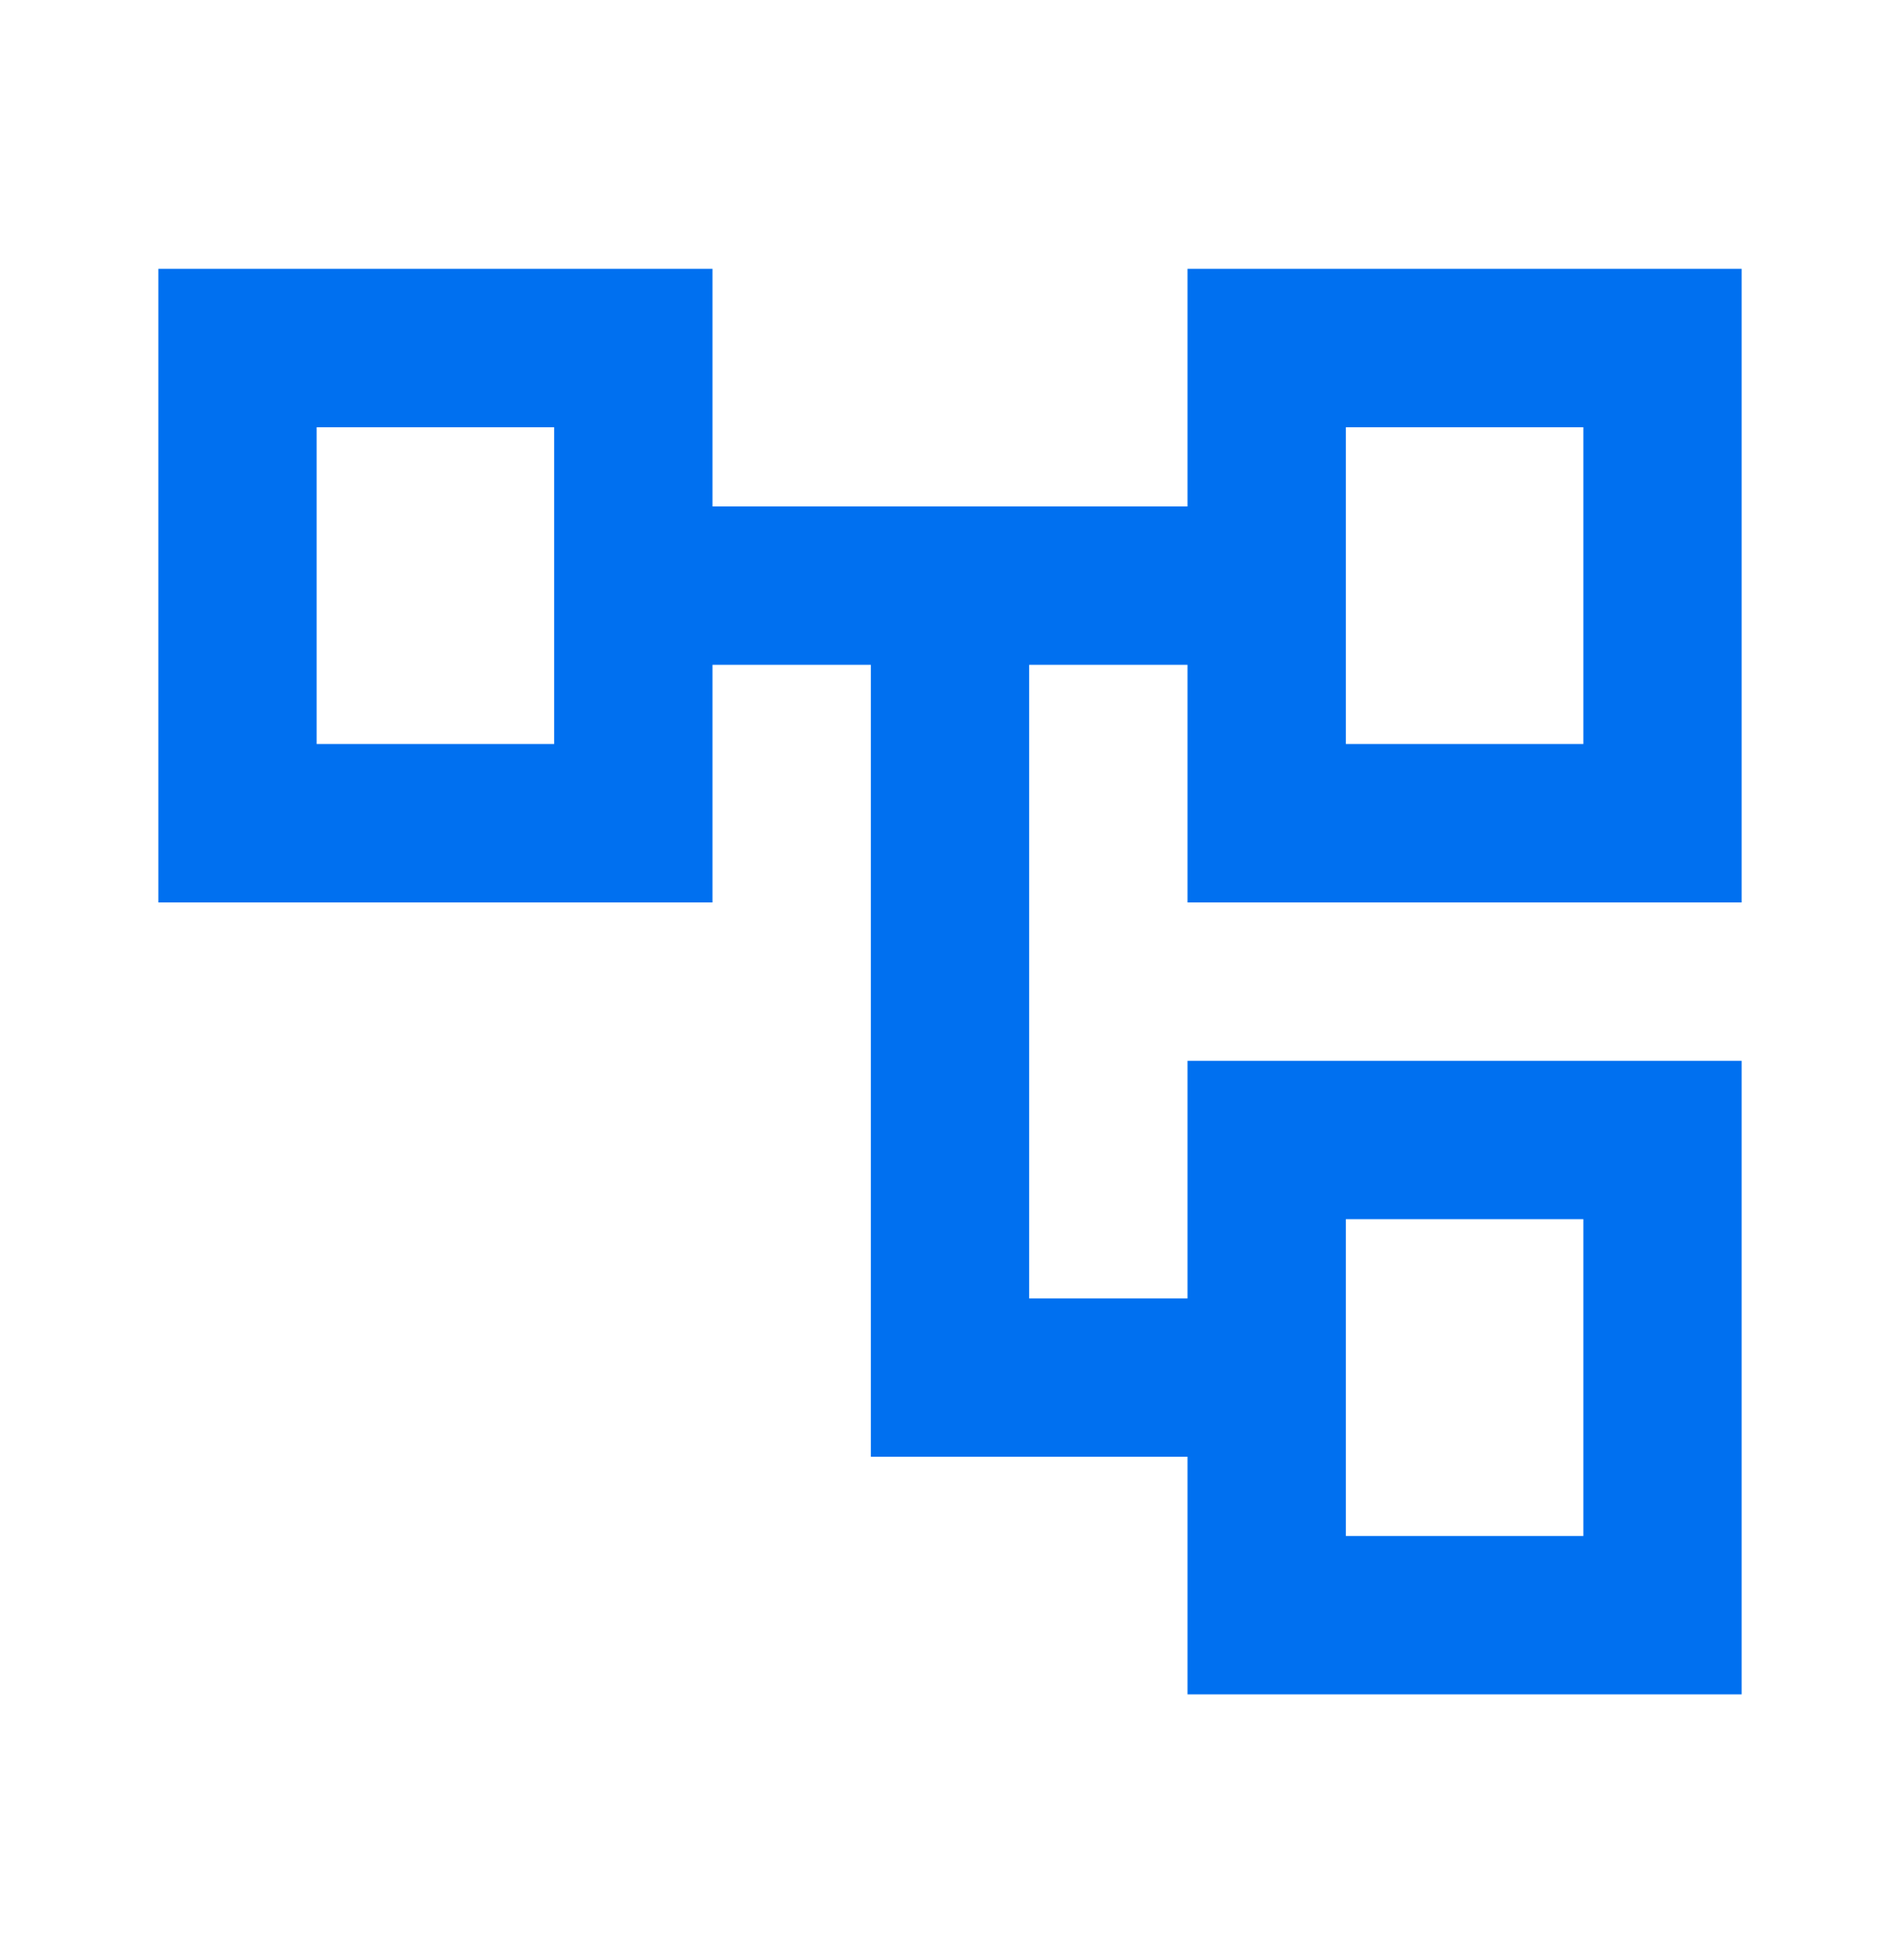 <?xml version="1.0" encoding="UTF-8"?><svg width="32" height="33" viewBox="0 0 32 33" fill="none" xmlns="http://www.w3.org/2000/svg">
<path d="M29.333 15.193V4.526H20V8.526H12V4.526H2.667V15.193H12V11.193H14.667V24.526H20V28.526H29.333V17.86H20V21.86H17.333V11.193H20V15.193H29.333ZM9.333 12.526H5.333V7.193H9.333V12.526ZM22.667 20.526H26.667V25.86H22.667V20.526ZM22.667 7.193H26.667V12.526H22.667V7.193Z" fill="#0070F0"/>
</svg>
